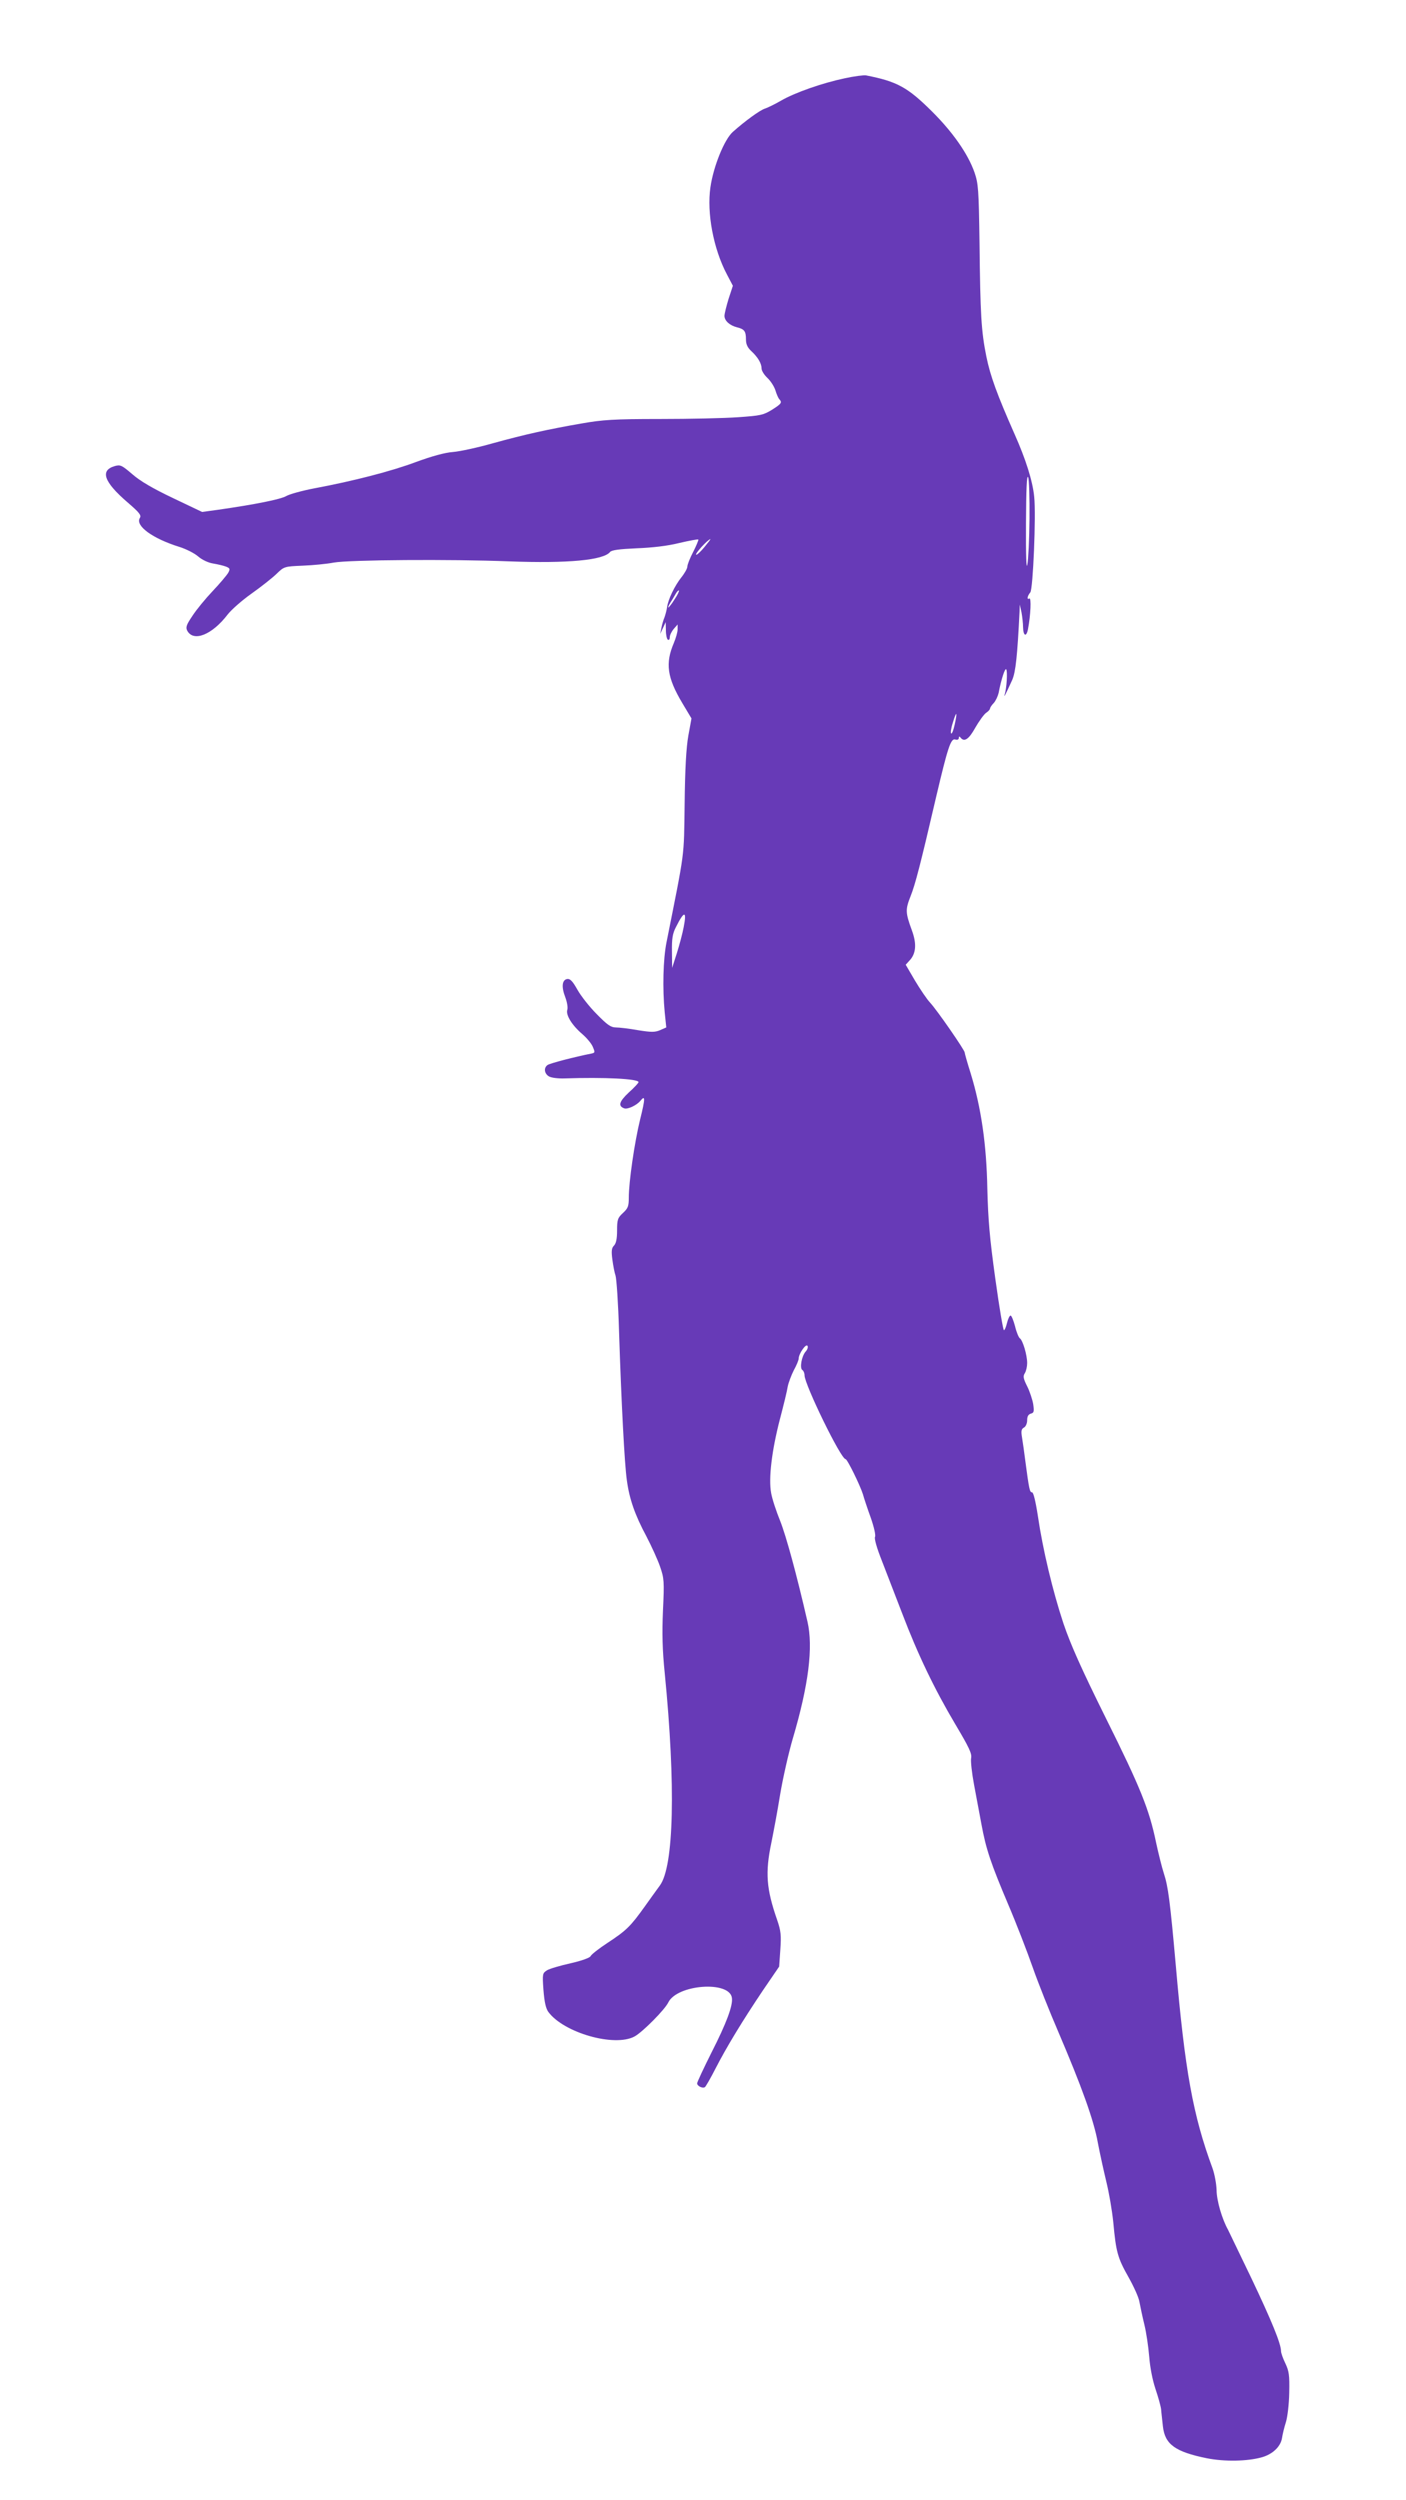 <?xml version="1.0" standalone="no"?>
<!DOCTYPE svg PUBLIC "-//W3C//DTD SVG 20010904//EN"
 "http://www.w3.org/TR/2001/REC-SVG-20010904/DTD/svg10.dtd">
<svg version="1.0" xmlns="http://www.w3.org/2000/svg"
 width="720pt" height="1280pt" viewBox="0 0 720 1280"
 preserveAspectRatio="xMidYMid meet">
<g transform="translate(0,1280) scale(0.1,-0.1)"
fill="#673ab7" stroke="none">
<path d="M4325 12399 c-114 -24 -254 -73 -325 -114 -31 -18 -68 -36 -83 -41
-27 -9 -102 -64 -164 -119 -44 -39 -100 -178 -115 -284 -19 -131 15 -314 84
-445 l31 -59 -22 -67 c-11 -36 -21 -76 -21 -87 0 -25 26 -49 65 -59 37 -9 45
-20 45 -62 0 -24 8 -42 28 -60 34 -32 52 -63 52 -89 0 -11 13 -32 30 -48 16
-15 35 -44 41 -64 6 -20 15 -40 20 -45 15 -17 11 -23 -38 -54 -44 -27 -59 -30
-173 -38 -69 -5 -249 -9 -400 -9 -237 0 -293 -4 -402 -23 -172 -30 -286 -55
-453 -101 -77 -22 -169 -42 -205 -45 -42 -3 -110 -22 -189 -51 -128 -48 -323
-98 -521 -135 -63 -12 -128 -30 -145 -40 -28 -16 -154 -42 -350 -70 l-80 -11
-149 71 c-103 49 -168 87 -208 122 -54 46 -61 50 -90 42 -77 -22 -56 -81 63
-184 64 -55 74 -68 65 -82 -24 -40 65 -105 203 -148 35 -11 78 -33 96 -49 20
-17 51 -32 77 -36 24 -4 53 -11 66 -16 20 -8 21 -12 11 -31 -7 -12 -42 -54
-79 -93 -37 -39 -84 -96 -104 -127 -32 -47 -36 -60 -27 -77 32 -59 127 -21
206 82 20 26 75 74 123 108 48 34 105 79 127 100 40 39 41 39 135 43 52 2 124
9 160 16 81 14 595 18 900 6 298 -11 480 6 514 48 8 10 47 15 136 19 80 3 158
12 218 27 51 12 95 20 98 18 2 -3 -10 -31 -26 -63 -17 -32 -30 -66 -30 -75 0
-10 -14 -35 -31 -56 -34 -43 -68 -113 -73 -153 -2 -14 -8 -37 -13 -51 -6 -14
-13 -38 -16 -55 l-6 -30 14 30 14 30 1 -42 c0 -23 5 -45 10 -48 6 -3 10 2 10
13 0 10 9 29 20 42 l20 23 0 -25 c0 -14 -9 -45 -19 -69 -45 -105 -35 -178 44
-310 l46 -77 -16 -88 c-11 -62 -17 -169 -19 -349 -4 -283 3 -228 -93 -710 -17
-86 -21 -234 -9 -358 l8 -77 -32 -14 c-26 -11 -45 -11 -113 0 -45 8 -96 14
-113 14 -26 0 -44 13 -98 68 -37 37 -81 93 -99 125 -24 43 -37 57 -52 55 -27
-4 -31 -40 -10 -94 9 -24 14 -53 10 -64 -8 -27 24 -79 78 -125 22 -19 47 -49
53 -65 12 -28 11 -30 -9 -34 -81 -16 -214 -50 -224 -59 -20 -15 -15 -45 9 -58
12 -7 47 -11 78 -10 206 7 380 -2 380 -19 0 -4 -22 -28 -50 -53 -49 -46 -56
-69 -24 -81 17 -7 64 15 83 38 26 32 26 14 -1 -95 -29 -119 -58 -319 -58 -401
0 -43 -4 -54 -30 -78 -27 -25 -30 -34 -30 -90 0 -42 -5 -66 -16 -77 -12 -12
-14 -28 -8 -72 4 -31 11 -67 16 -81 5 -14 14 -142 18 -285 12 -369 28 -678 40
-763 13 -97 42 -179 100 -287 26 -50 58 -120 70 -155 21 -60 22 -76 15 -225
-5 -117 -3 -203 9 -320 57 -577 47 -991 -25 -1088 -13 -18 -48 -66 -77 -107
-73 -102 -94 -123 -190 -186 -46 -30 -85 -61 -88 -69 -4 -8 -45 -23 -102 -36
-54 -12 -108 -28 -121 -36 -23 -15 -24 -18 -18 -101 5 -62 12 -94 25 -112 79
-107 338 -181 441 -126 41 22 155 137 173 174 45 93 314 113 326 24 6 -39 -28
-130 -105 -281 -40 -80 -73 -150 -73 -157 0 -13 27 -27 40 -19 4 3 28 44 53
93 58 113 139 246 243 401 l84 123 6 87 c5 73 3 96 -16 151 -56 161 -62 242
-30 396 11 54 32 165 45 247 14 83 43 212 65 287 81 274 105 468 75 598 -55
240 -109 438 -140 516 -20 49 -41 113 -46 142 -14 75 3 217 45 379 19 72 37
146 40 167 4 20 18 57 31 83 14 25 25 52 25 60 0 24 37 78 45 65 4 -6 0 -19
-9 -29 -21 -23 -32 -86 -17 -95 6 -4 11 -16 11 -27 0 -47 186 -429 210 -429 9
0 74 -133 89 -180 5 -19 23 -73 40 -120 17 -48 26 -90 22 -98 -5 -8 9 -57 34
-120 23 -59 70 -181 105 -272 80 -210 165 -387 273 -569 69 -116 85 -149 80
-172 -3 -15 4 -77 15 -136 11 -59 28 -151 38 -203 23 -126 48 -200 137 -410
41 -96 97 -241 125 -321 28 -80 87 -228 131 -330 120 -281 182 -452 203 -569
11 -58 31 -148 44 -202 13 -53 29 -145 35 -205 14 -152 22 -182 78 -281 27
-48 53 -105 56 -127 4 -22 15 -74 25 -115 10 -41 21 -115 25 -165 4 -54 17
-120 32 -165 14 -41 27 -88 29 -105 1 -16 6 -55 9 -86 10 -93 63 -131 225
-164 90 -18 208 -16 282 5 56 16 96 55 103 98 3 20 12 57 20 82 8 25 16 91 17
150 2 91 -1 111 -20 151 -12 25 -22 53 -22 62 0 38 -47 153 -151 372 -61 127
-115 239 -120 249 -31 55 -59 151 -59 204 -1 32 -10 81 -21 112 -100 271 -141
497 -188 1040 -29 325 -39 403 -61 469 -10 31 -28 103 -40 159 -35 169 -80
281 -258 638 -126 254 -180 376 -216 482 -56 169 -106 380 -131 550 -12 78
-23 122 -30 122 -12 0 -15 14 -35 165 -5 39 -12 90 -16 114 -6 35 -4 45 10 53
9 5 16 21 16 37 0 20 6 30 19 34 16 4 17 11 12 48 -4 24 -18 66 -31 92 -20 40
-22 51 -12 67 7 11 12 34 12 52 0 42 -23 117 -37 126 -6 4 -18 32 -25 62 -8
30 -18 55 -23 55 -5 0 -13 -17 -18 -37 -5 -21 -12 -38 -16 -38 -4 0 -24 118
-44 263 -29 208 -37 303 -41 462 -4 226 -32 416 -85 589 -17 54 -31 103 -31
108 0 12 -143 219 -178 256 -15 16 -49 66 -76 111 l-48 82 20 22 c33 35 37 85
12 153 -34 93 -34 107 -7 176 24 60 50 160 132 513 58 246 74 297 97 289 11
-3 18 0 18 8 0 8 3 9 8 3 19 -26 43 -11 76 49 19 33 44 68 55 76 12 8 21 18
21 23 0 4 8 17 19 28 10 11 21 35 25 52 13 69 33 130 39 120 7 -12 2 -96 -8
-128 -6 -20 2 -6 38 73 18 40 27 125 38 352 l1 35 9 -40 c4 -22 8 -57 8 -77 1
-44 17 -51 25 -10 14 73 18 165 7 158 -14 -9 -10 14 5 31 14 15 30 396 20 490
-8 81 -43 192 -102 324 -87 197 -123 294 -143 394 -26 128 -31 213 -35 580 -4
278 -6 305 -26 363 -33 94 -111 206 -219 313 -123 122 -177 152 -336 183 -11
2 -60 -4 -110 -15z m947 -2254 c-1 -104 -6 -210 -11 -235 -5 -30 -8 42 -7 212
1 173 4 249 11 235 5 -12 8 -107 7 -212z m-1664 -145 c-18 -22 -37 -40 -42
-40 -13 0 58 78 72 80 2 0 -12 -18 -30 -40z m-154 -269 c-14 -23 -29 -41 -31
-41 -3 0 1 10 9 23 8 12 20 33 27 45 7 13 15 21 18 19 2 -3 -8 -24 -23 -46z
m1435 -640 c-6 -28 -14 -49 -18 -46 -4 2 -1 27 8 54 19 64 25 60 10 -8z
m-1388 -1038 c-6 -32 -22 -92 -35 -133 l-24 -75 -1 83 c-1 66 3 92 20 125 43
86 57 86 40 0z"/>
</g>
</svg>
